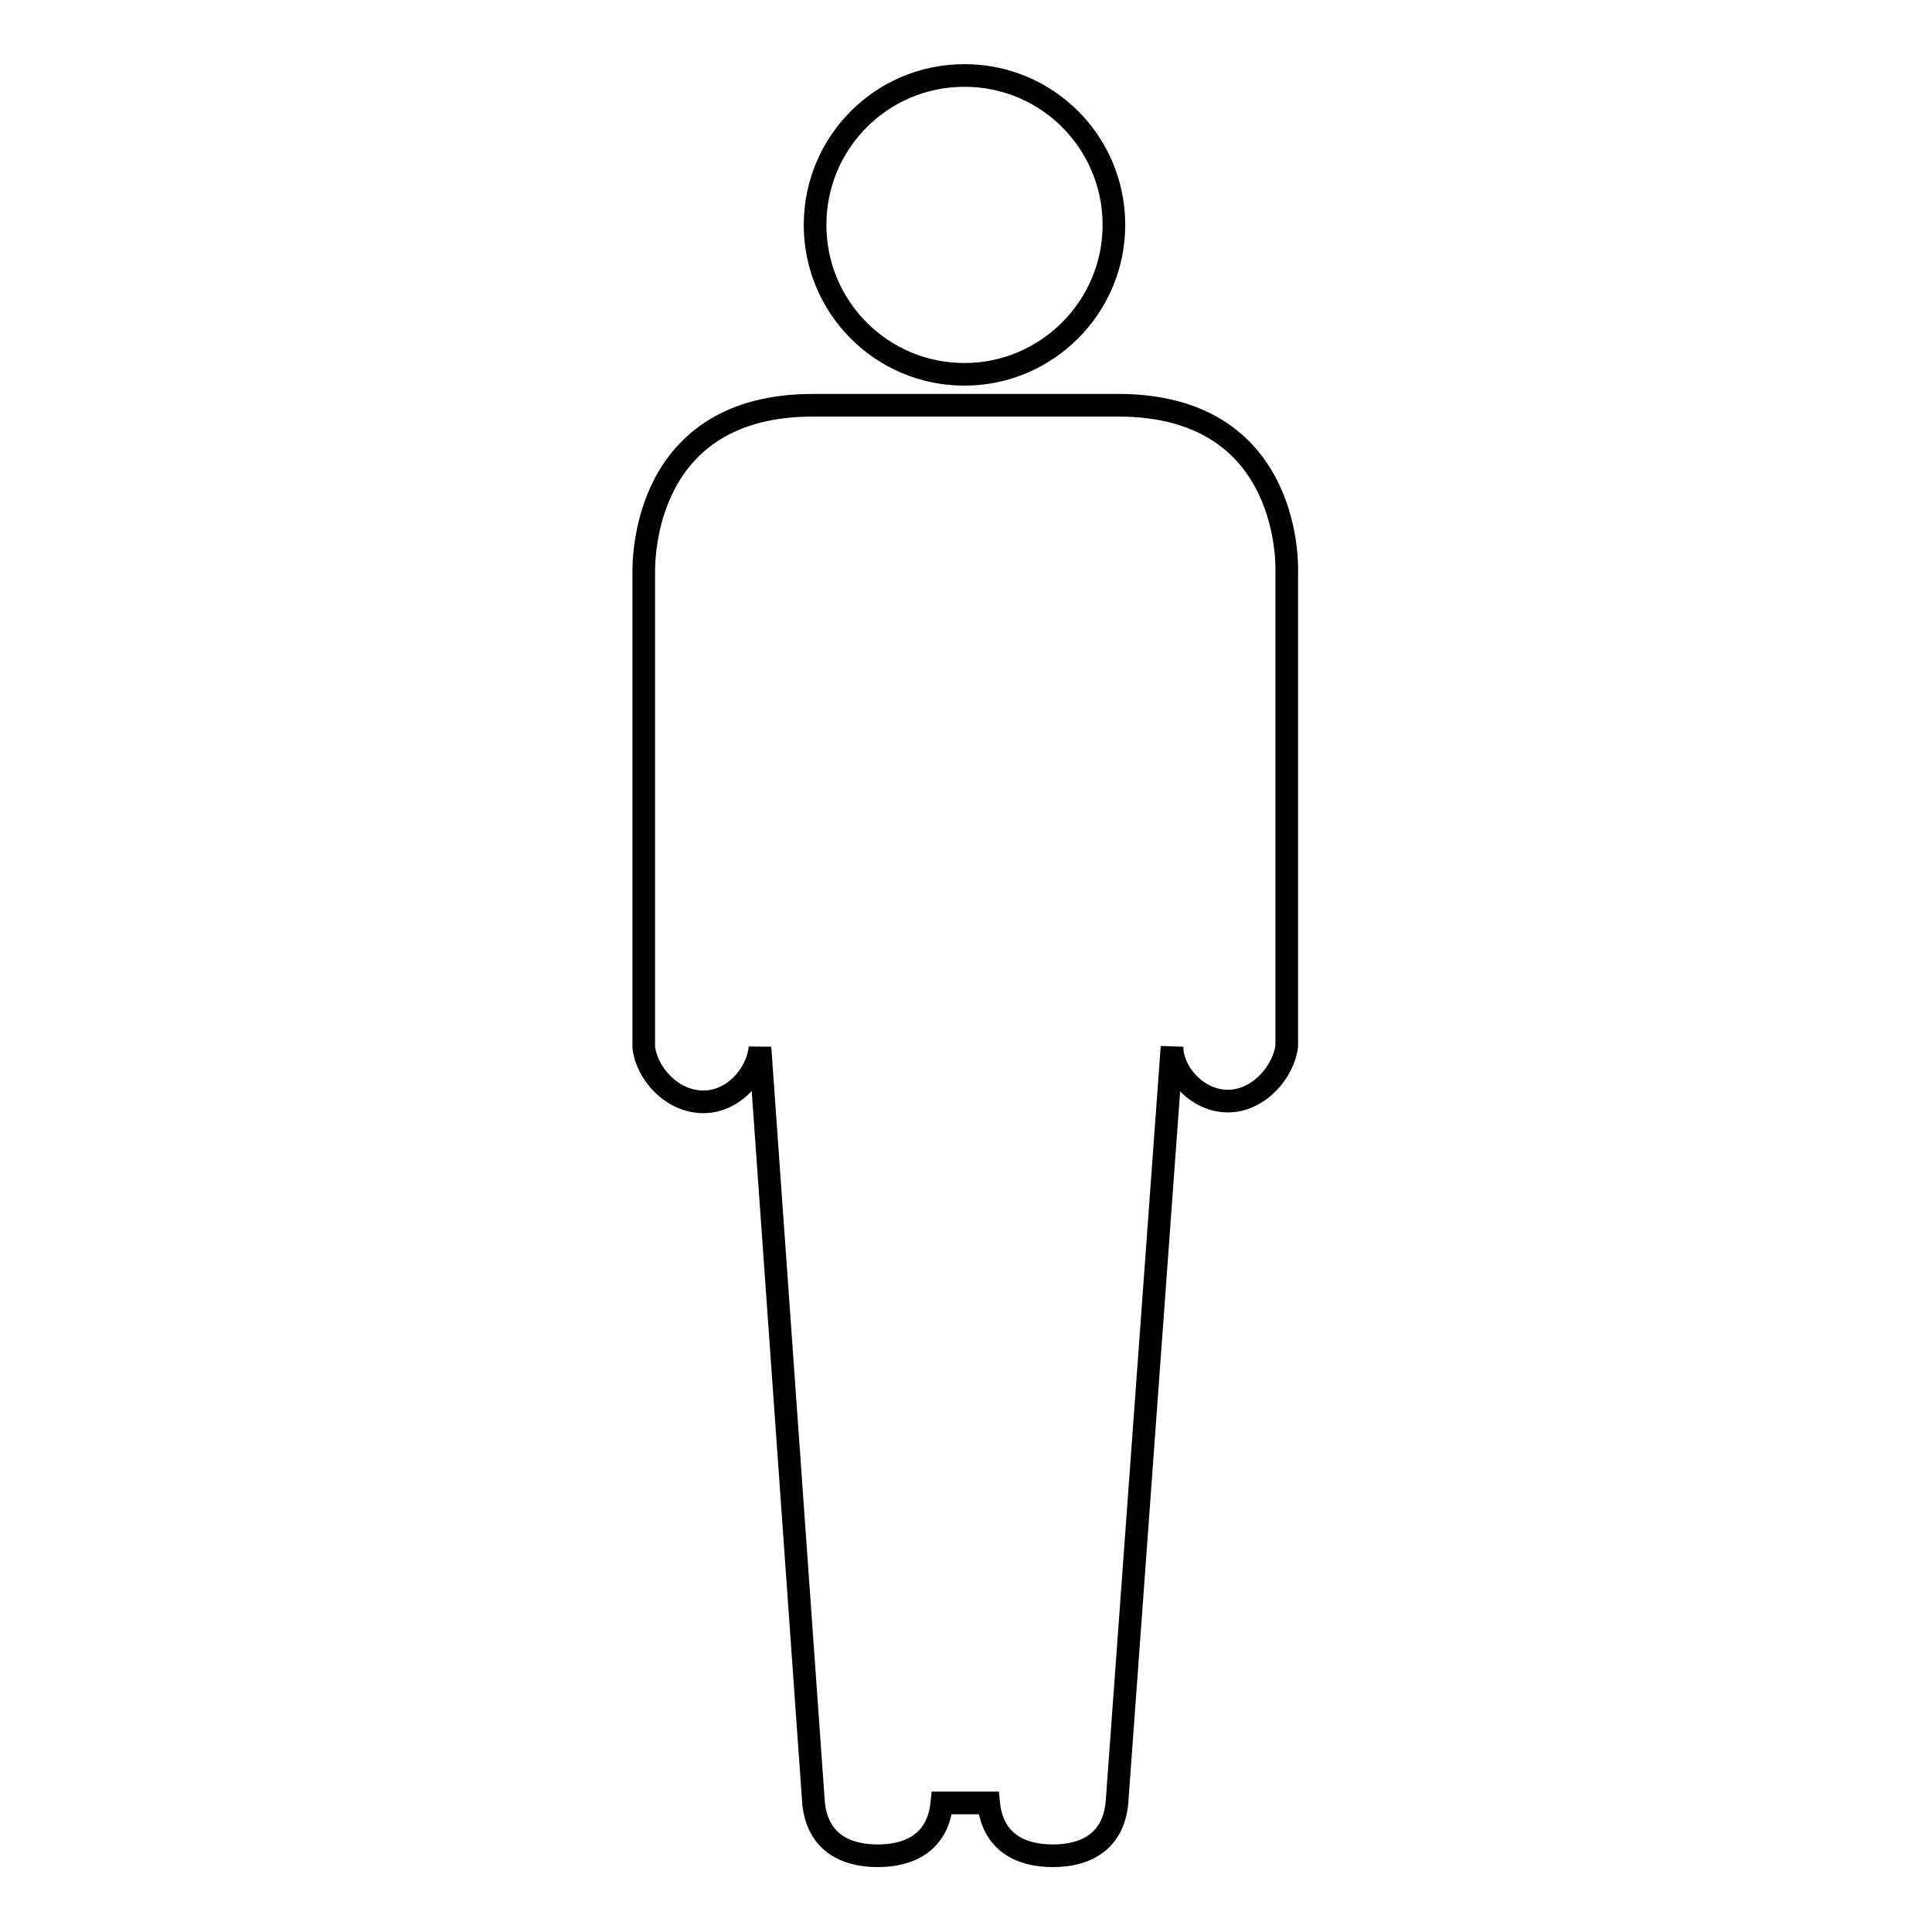 <?xml version="1.0" encoding="utf-8"?>
<!-- Svg Vector Icons : http://www.onlinewebfonts.com/icon -->
<!DOCTYPE svg PUBLIC "-//W3C//DTD SVG 1.1//EN" "http://www.w3.org/Graphics/SVG/1.1/DTD/svg11.dtd">
<svg version="1.1" xmlns="http://www.w3.org/2000/svg" xmlns:xlink="http://www.w3.org/1999/xlink" x="0px" y="0px" viewBox="0 0 256 256" enable-background="new 0 0 256 256" xml:space="preserve">
<g><g><g><path stroke-width="3" fill-opacity="0" stroke="#000000"  d="M127.8,10c11,0,19.8,8.9,19.8,19.8s-8.9,19.8-19.8,19.8c-11,0-19.8-8.9-19.8-19.8S116.8,10,127.8,10z"/><path stroke-width="3" fill-opacity="0" stroke="#000000"  d="M170.5,75.9c0,0,1.1-22.2-22.3-22.2h-40.5c-22.5,0-22.4,20.4-22.4,22.2v62.9c0.4,3.4,3.7,7.2,7.9,7.2c4.1,0,7.2-3.8,7.5-7.2l7.1,100.1c0.5,5.1,4.1,7,8.5,7c4.4,0,8-1.9,8.5-7h6.2c0.5,5.1,4.1,7,8.5,7c4.4,0,8-1.9,8.5-7l7.3-100.2c0,3.4,3.3,7.2,7.4,7.2c4.1,0,7.4-3.9,7.8-7.3L170.5,75.9z"/></g><g></g><g></g><g></g><g></g><g></g><g></g><g></g><g></g><g></g><g></g><g></g><g></g><g></g><g></g><g></g></g></g>
</svg>